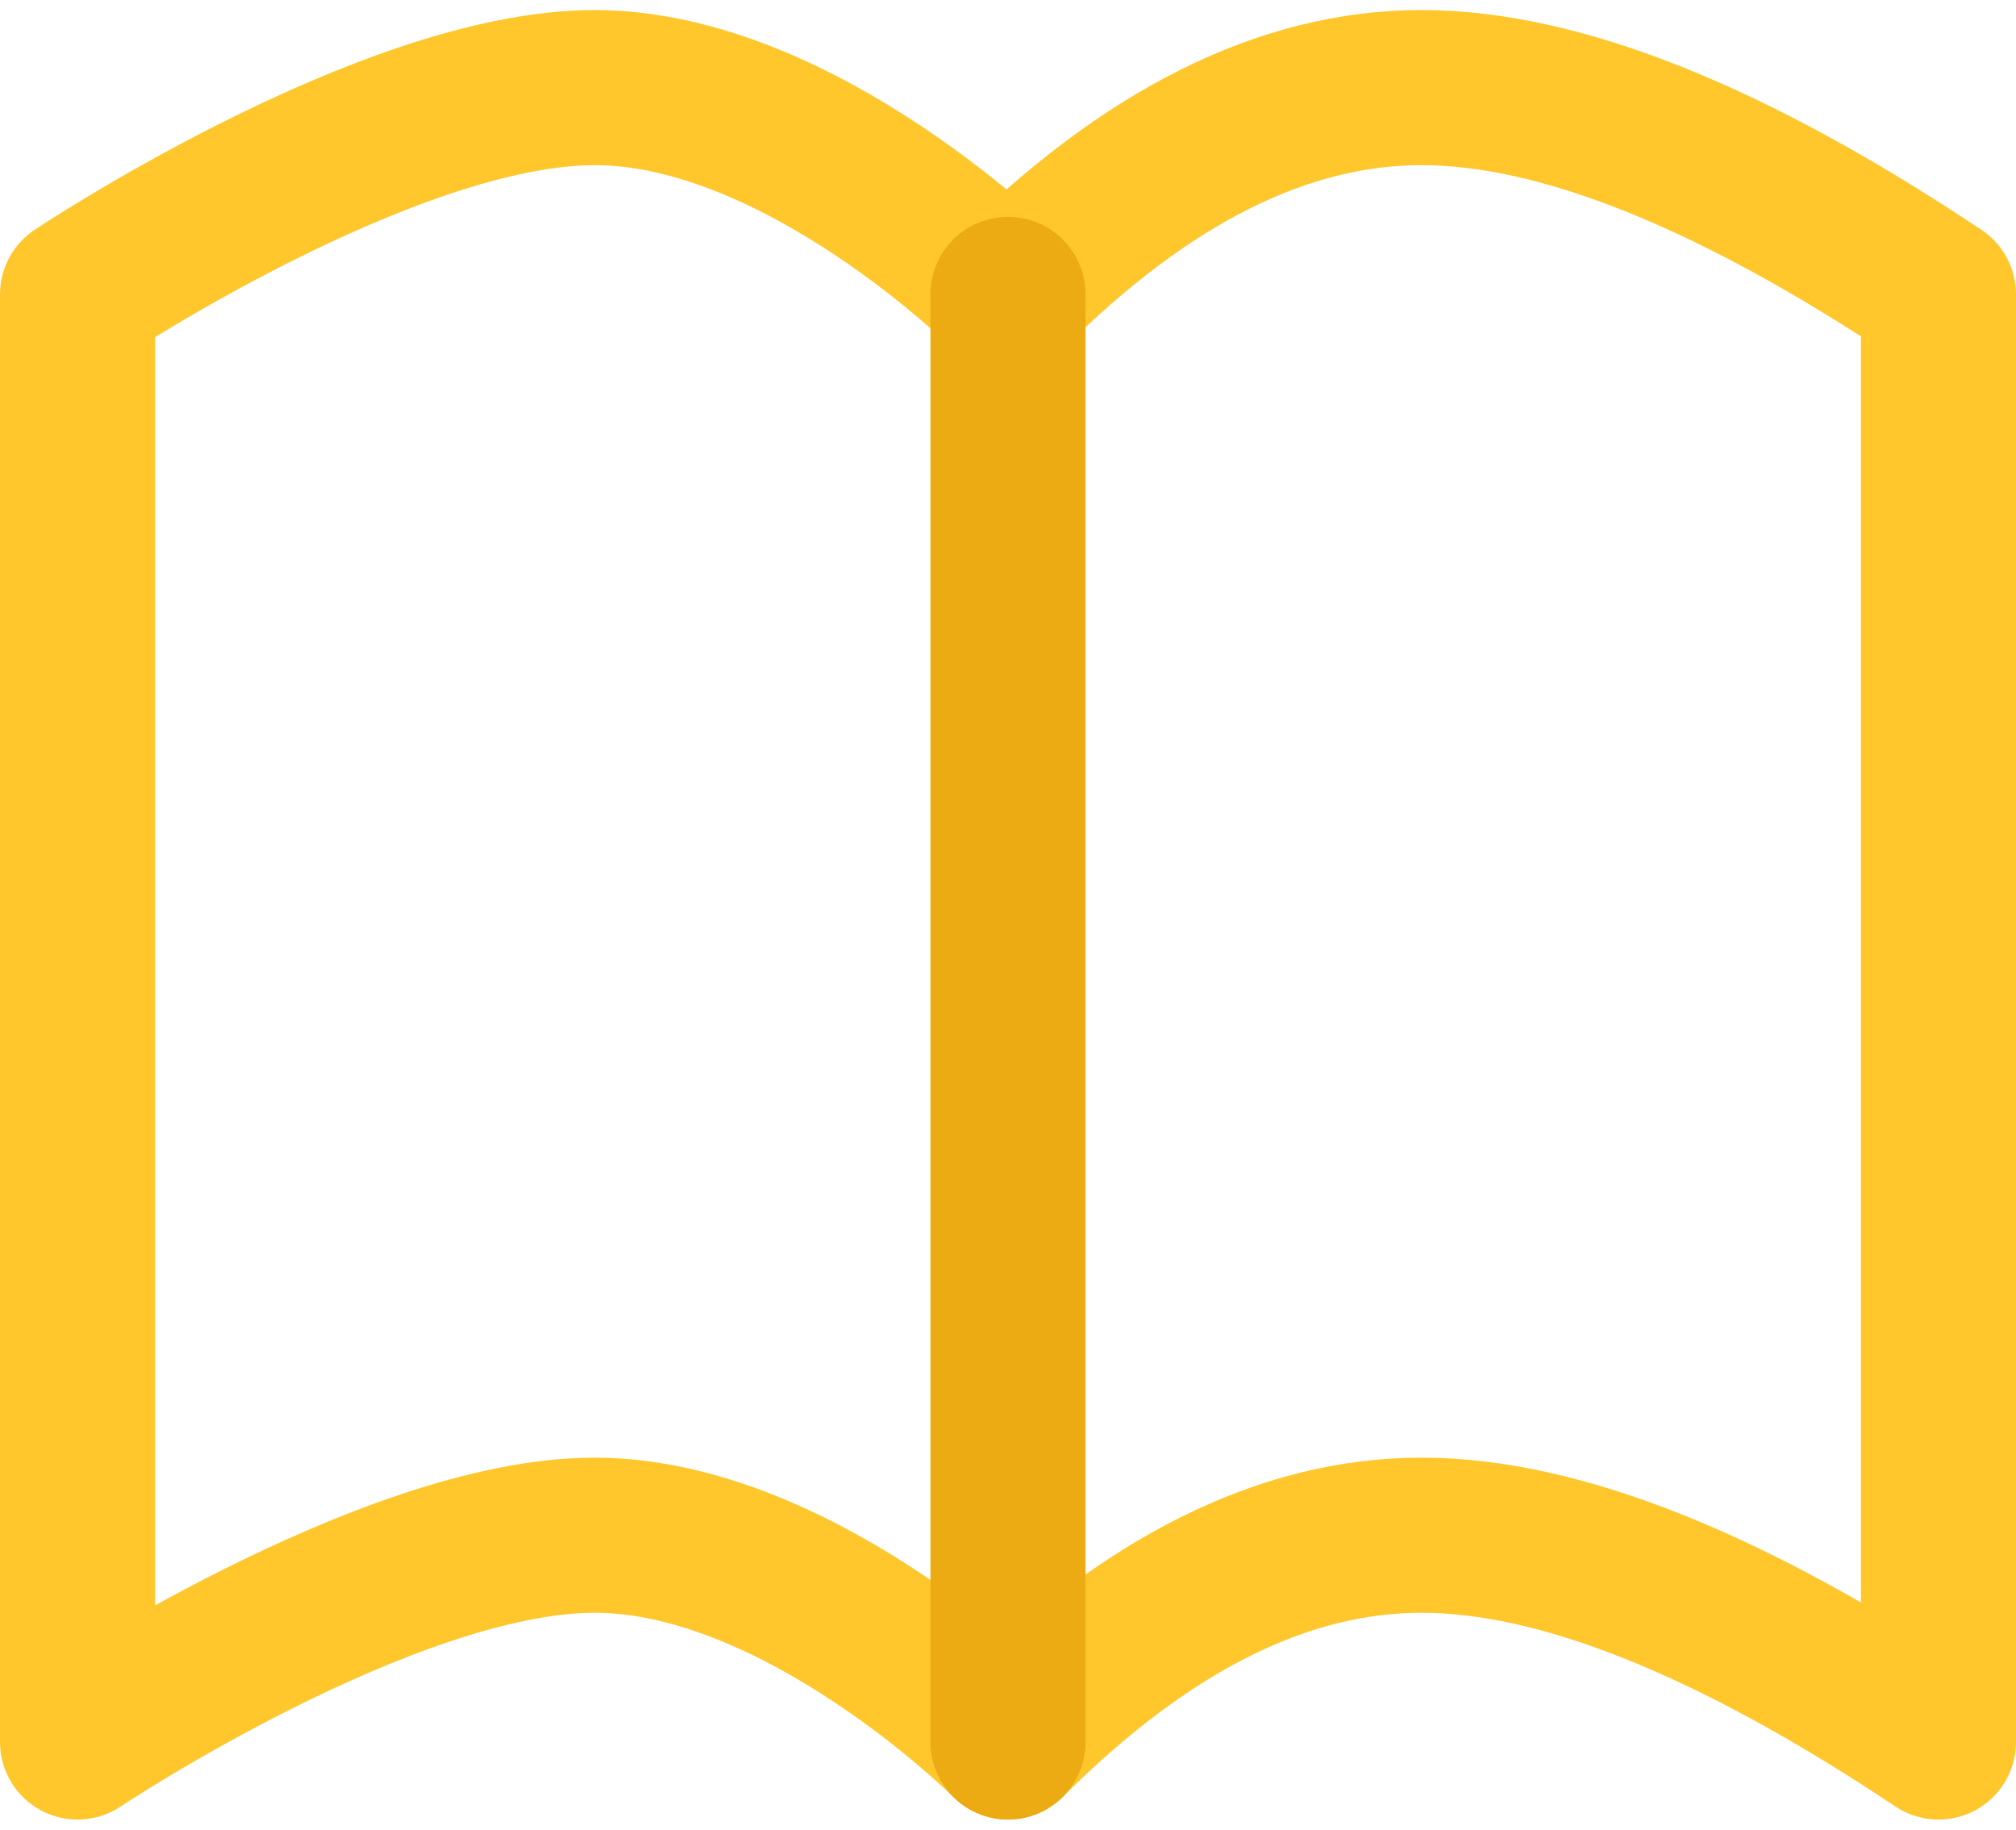 <svg xmlns="http://www.w3.org/2000/svg" width="0.54in" height="0.49in" viewBox="0 0 39 35"><path d="M20,6s-4-4-8-4S2,6,2,6V34s6-4,10-4,8,4,8,4q4-4,8-4t10,4V6Q32,2,28,2T20,6Z" transform="translate(-0.5 -0.5)" fill="none" stroke="#FFC72C" stroke-linecap="round" stroke-linejoin="round" stroke-width="3"/><line x1="19.5" y1="5.5" x2="19.5" y2="33.5" fill="none" stroke="#ecaa13" stroke-linecap="round" stroke-linejoin="round" stroke-width="3"/></svg>